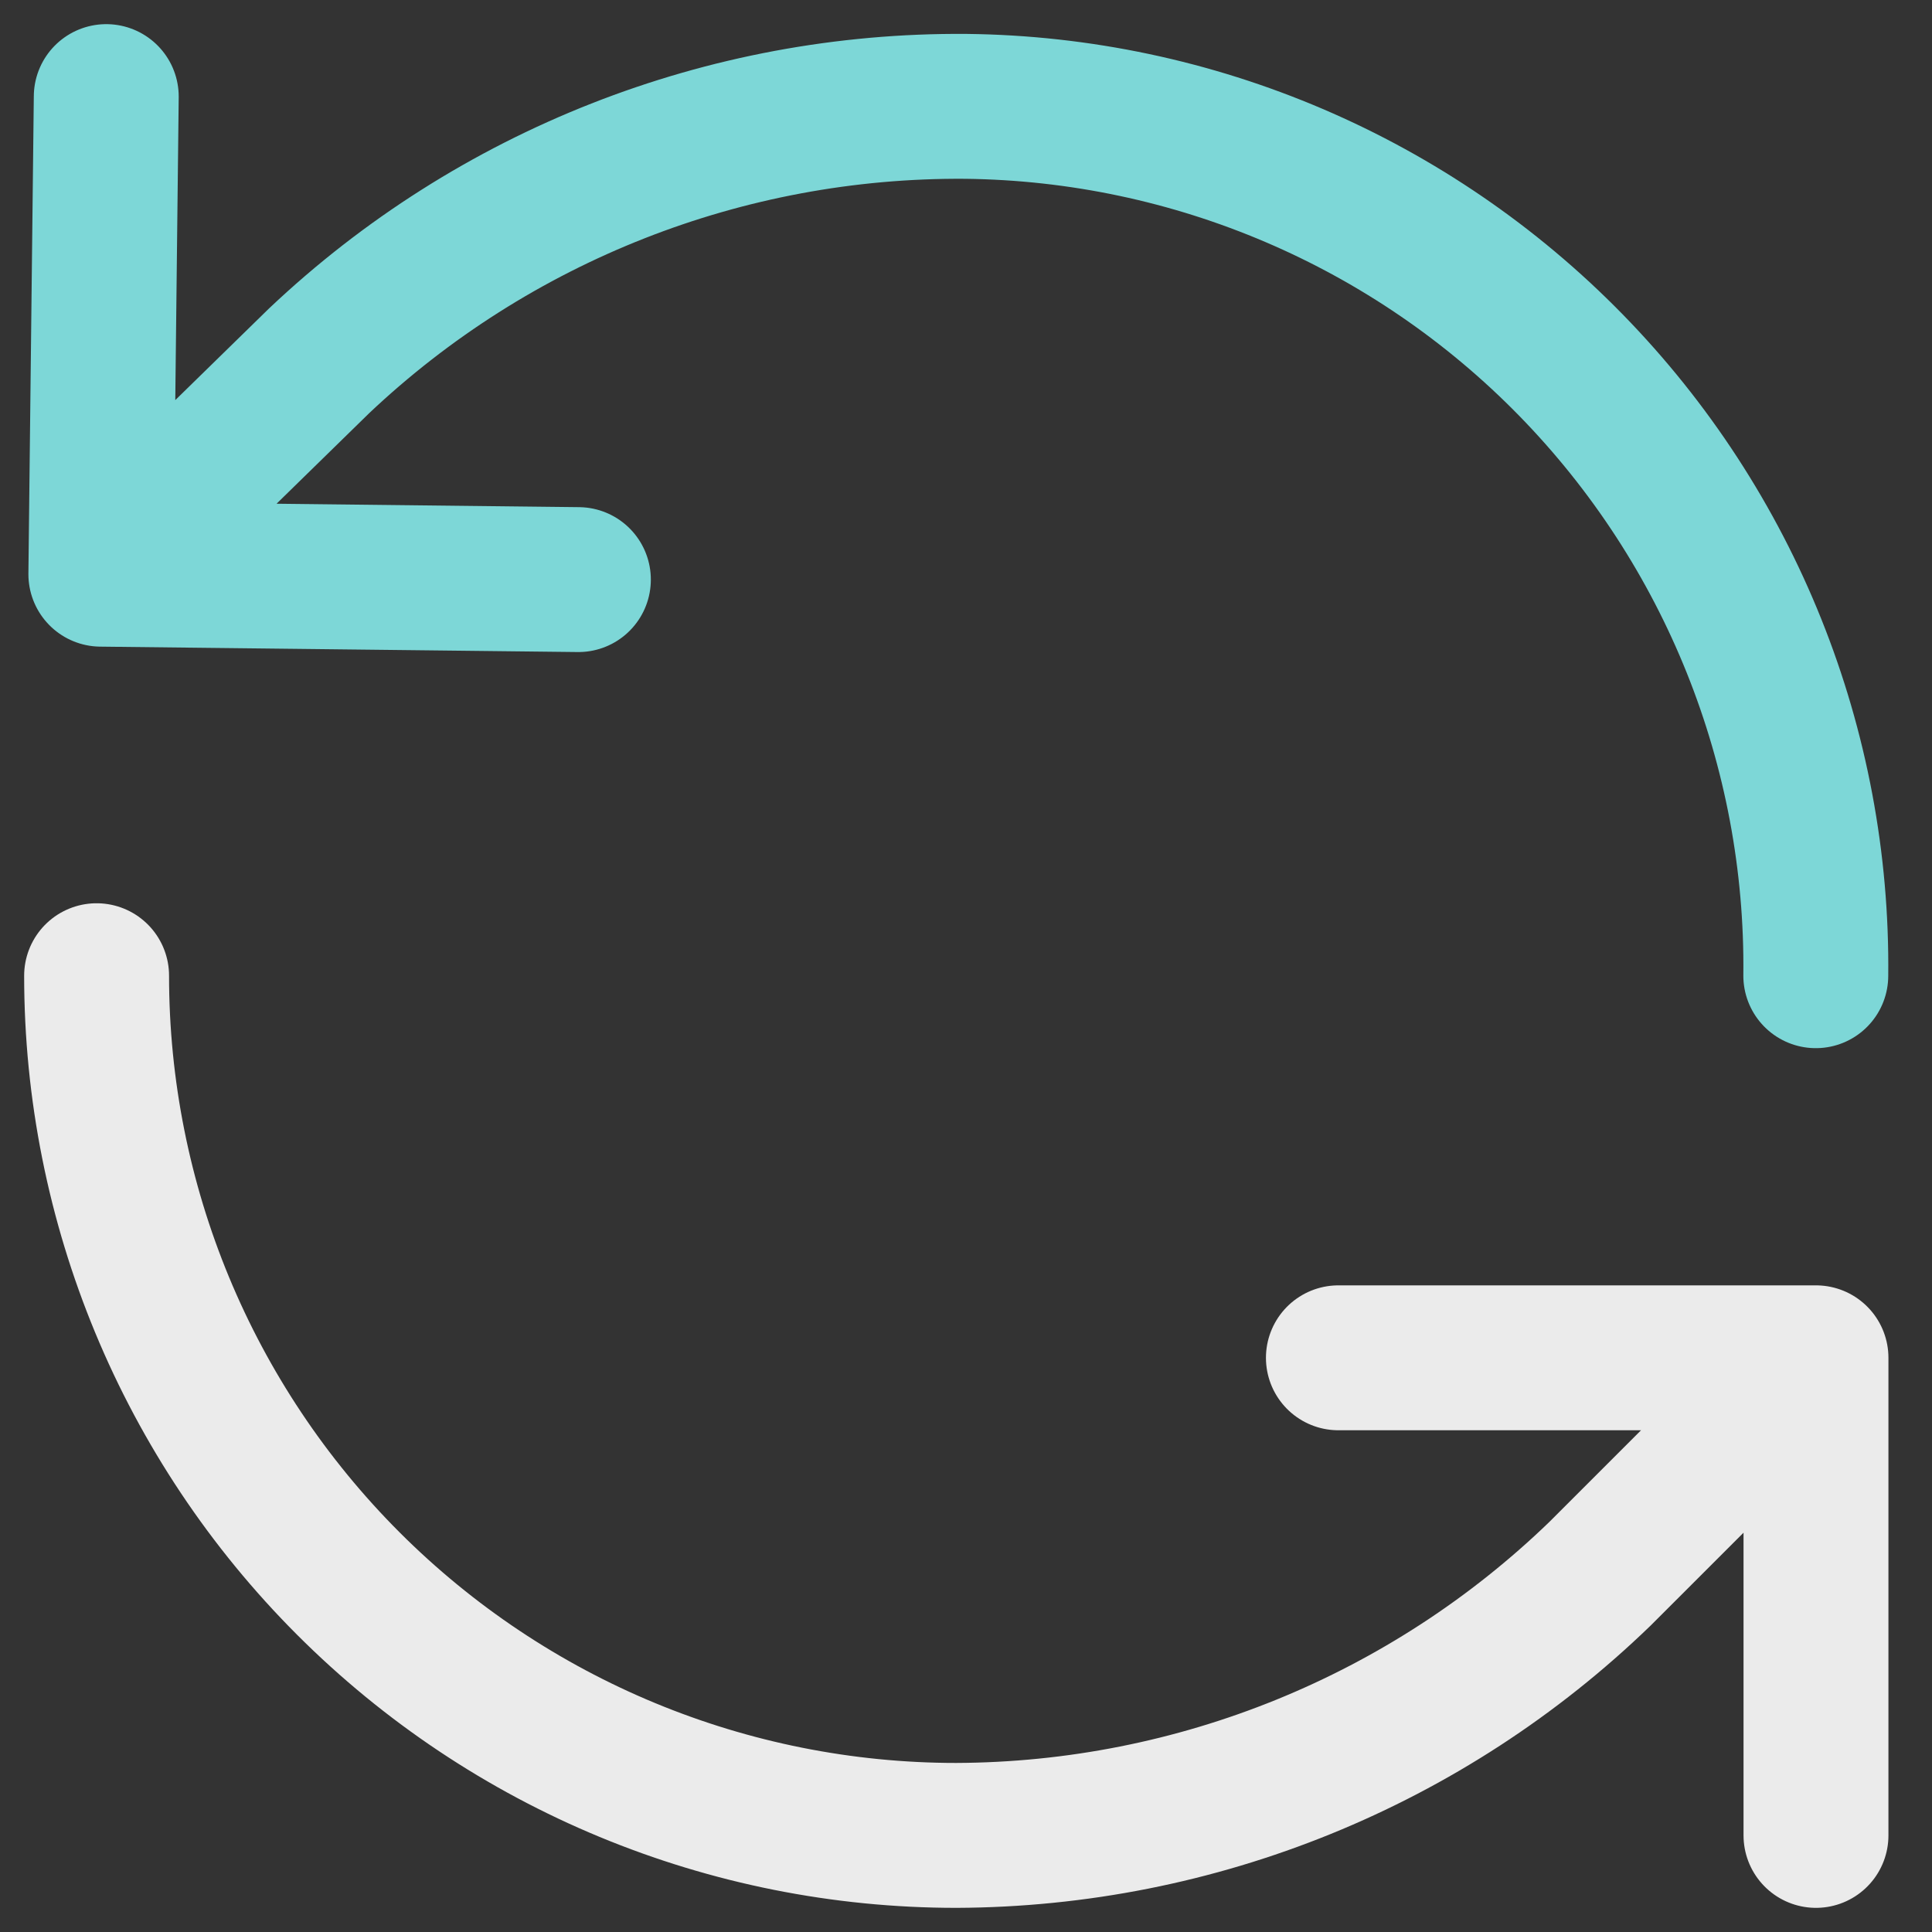 <svg width="40" height="40" viewBox="0 0 40 40" fill="none" xmlns="http://www.w3.org/2000/svg">
<rect x="0" y="0" width="40" height="40" fill="#333333" stroke="none"/>
<path d="M37.594 20.201C37.647 15.481 35.823 10.933 32.523 7.557C29.224 4.182 24.718 2.255 19.997 2.202C15.022 2.164 10.224 4.051 6.608 7.469L2.088 11.888M2.088 11.888L11.975 12M2.088 11.888L2.2 2" stroke="#7DD7D7" stroke-width="3" stroke-linecap="round" stroke-linejoin="round"/>
<path d="M2 20.201C2 24.922 3.875 29.449 7.213 32.787C10.551 36.125 15.078 38 19.799 38C24.775 37.981 29.551 36.04 33.128 32.581L37.598 28.112M37.598 28.112H27.71M37.598 28.112V38" stroke="#EBEBEB" stroke-width="3" stroke-linecap="round" stroke-linejoin="round"/>
</svg>
